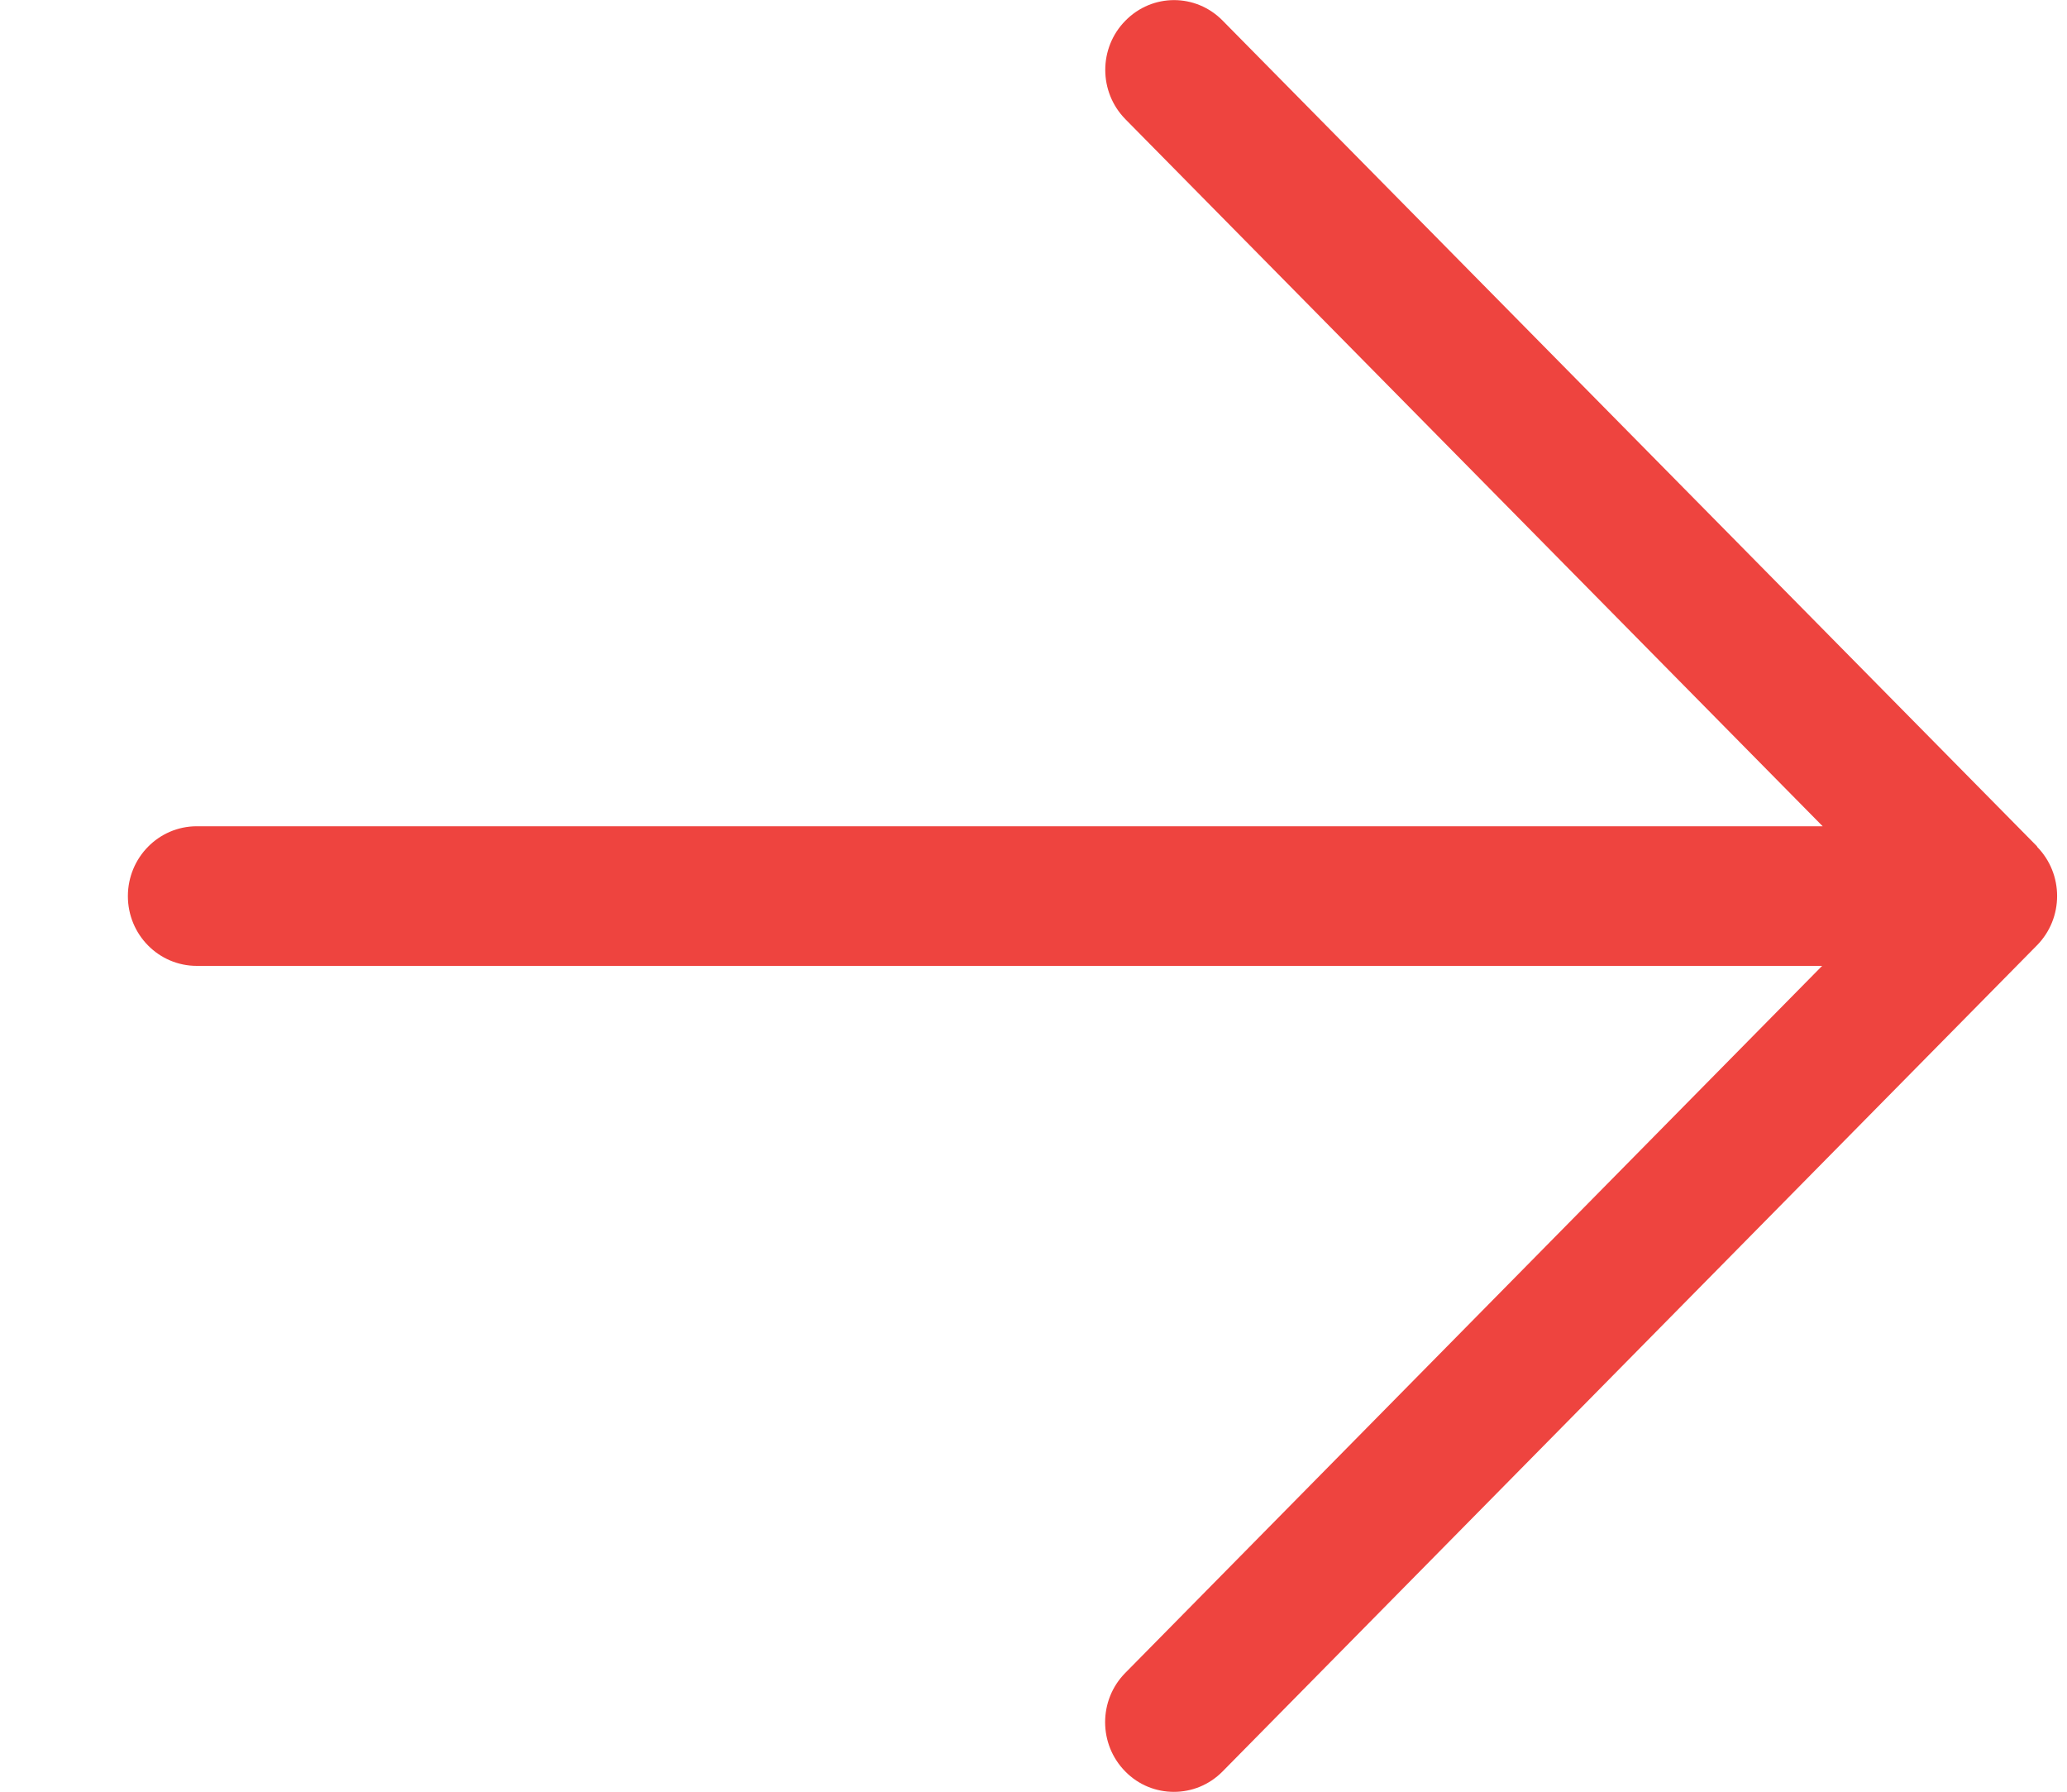 <svg xmlns="http://www.w3.org/2000/svg" width="15" height="13" viewBox="0 0 15 13">
    <path fill="#EE443F" fill-rule="evenodd" d="M14.784 6.142L8.873.15c-.195-.199-.511-.199-.706 0-.195.197-.195.517 0 .715l5.06 5.13H1.428c-.276 0-.5.227-.5.507s.224.506.5.506h11.795l-5.057 5.13c-.195.197-.195.518 0 .715.098.1.226.148.353.148.128 0 .255-.049.353-.148l5.91-5.994c.195-.198.195-.518 0-.716"/>
</svg>
